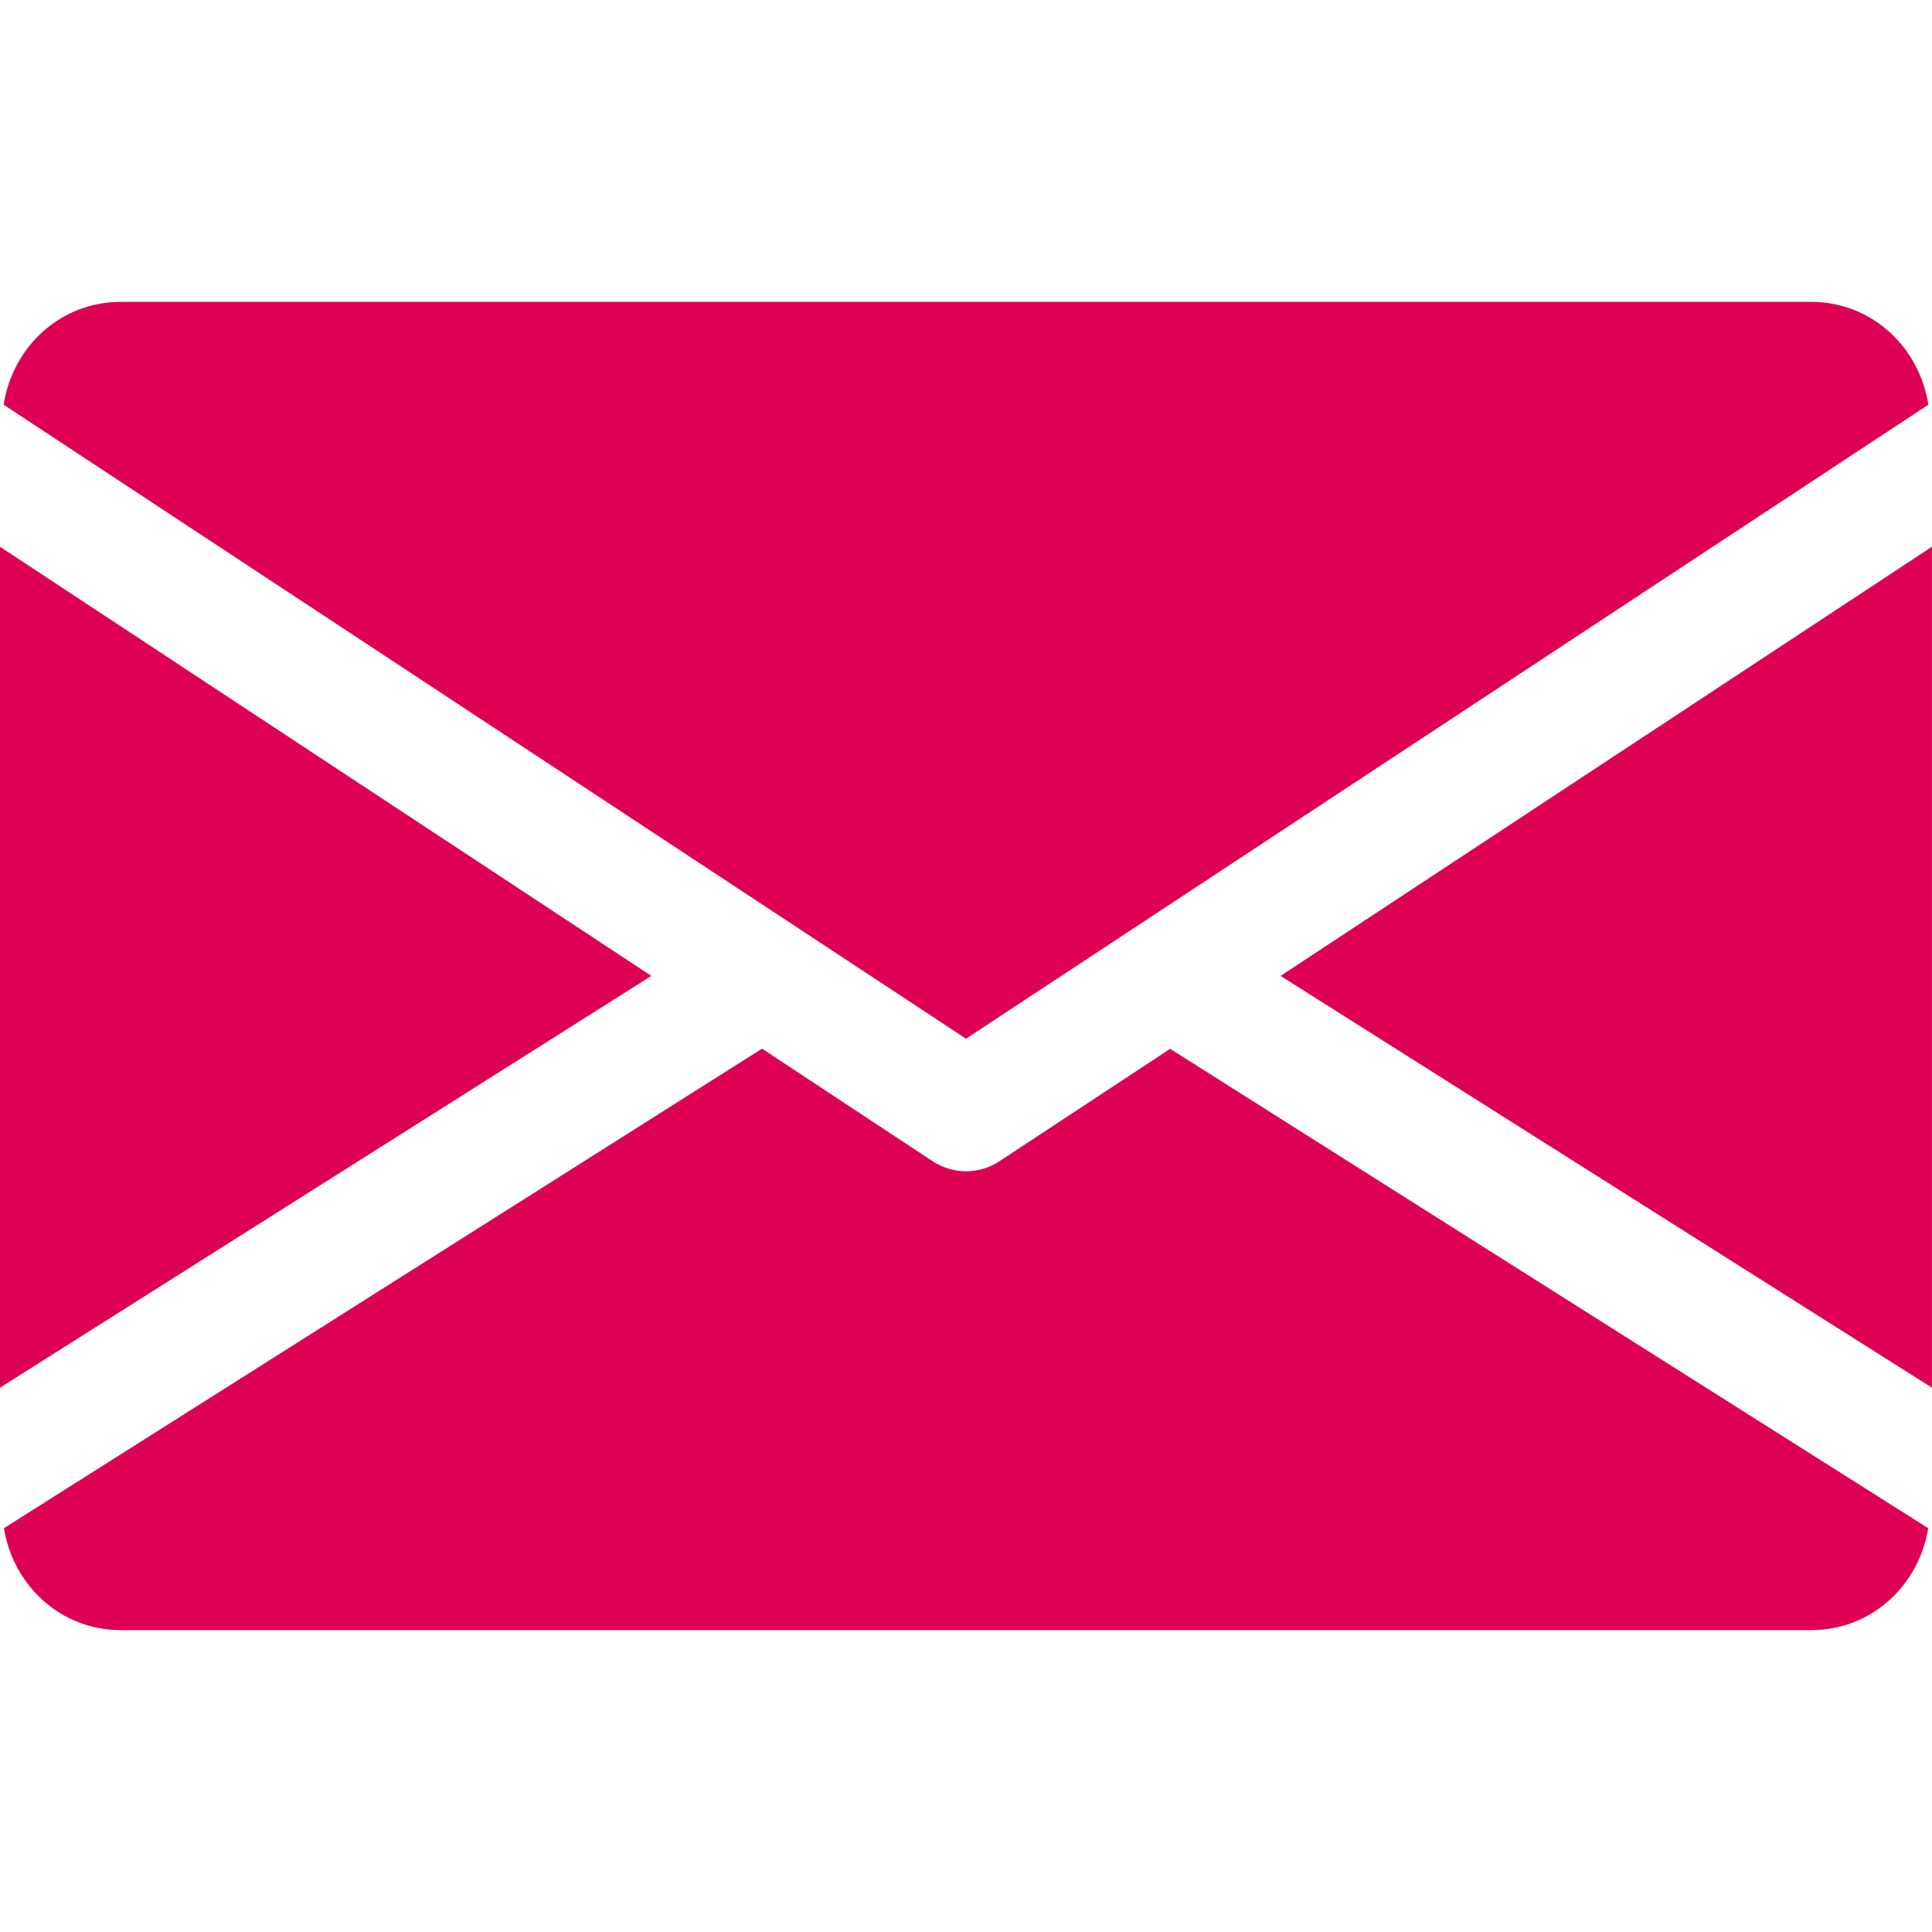 <?xml version="1.0" encoding="UTF-8"?> <svg xmlns="http://www.w3.org/2000/svg" width="24" height="24" viewBox="0 0 24 24" fill="none"> <path d="M15.908 12.123L23.999 17.238V6.792L15.908 12.123Z" fill="#DE0054"></path> <path d="M0 6.792V17.238L8.091 12.123L0 6.792Z" fill="#DE0054"></path> <path d="M22.5 3.75H1.5C0.751 3.75 0.157 4.308 0.045 5.027L12 12.903L23.955 5.027C23.842 4.308 23.248 3.75 22.5 3.75Z" fill="#DE0054"></path> <path d="M14.536 13.029L12.413 14.427C12.287 14.509 12.145 14.55 12.001 14.55C11.857 14.55 11.714 14.509 11.588 14.427L9.466 13.027L0.049 18.984C0.164 19.697 0.755 20.25 1.501 20.25H22.501C23.246 20.25 23.837 19.697 23.953 18.984L14.536 13.029Z" fill="#DE0054"></path> </svg> 